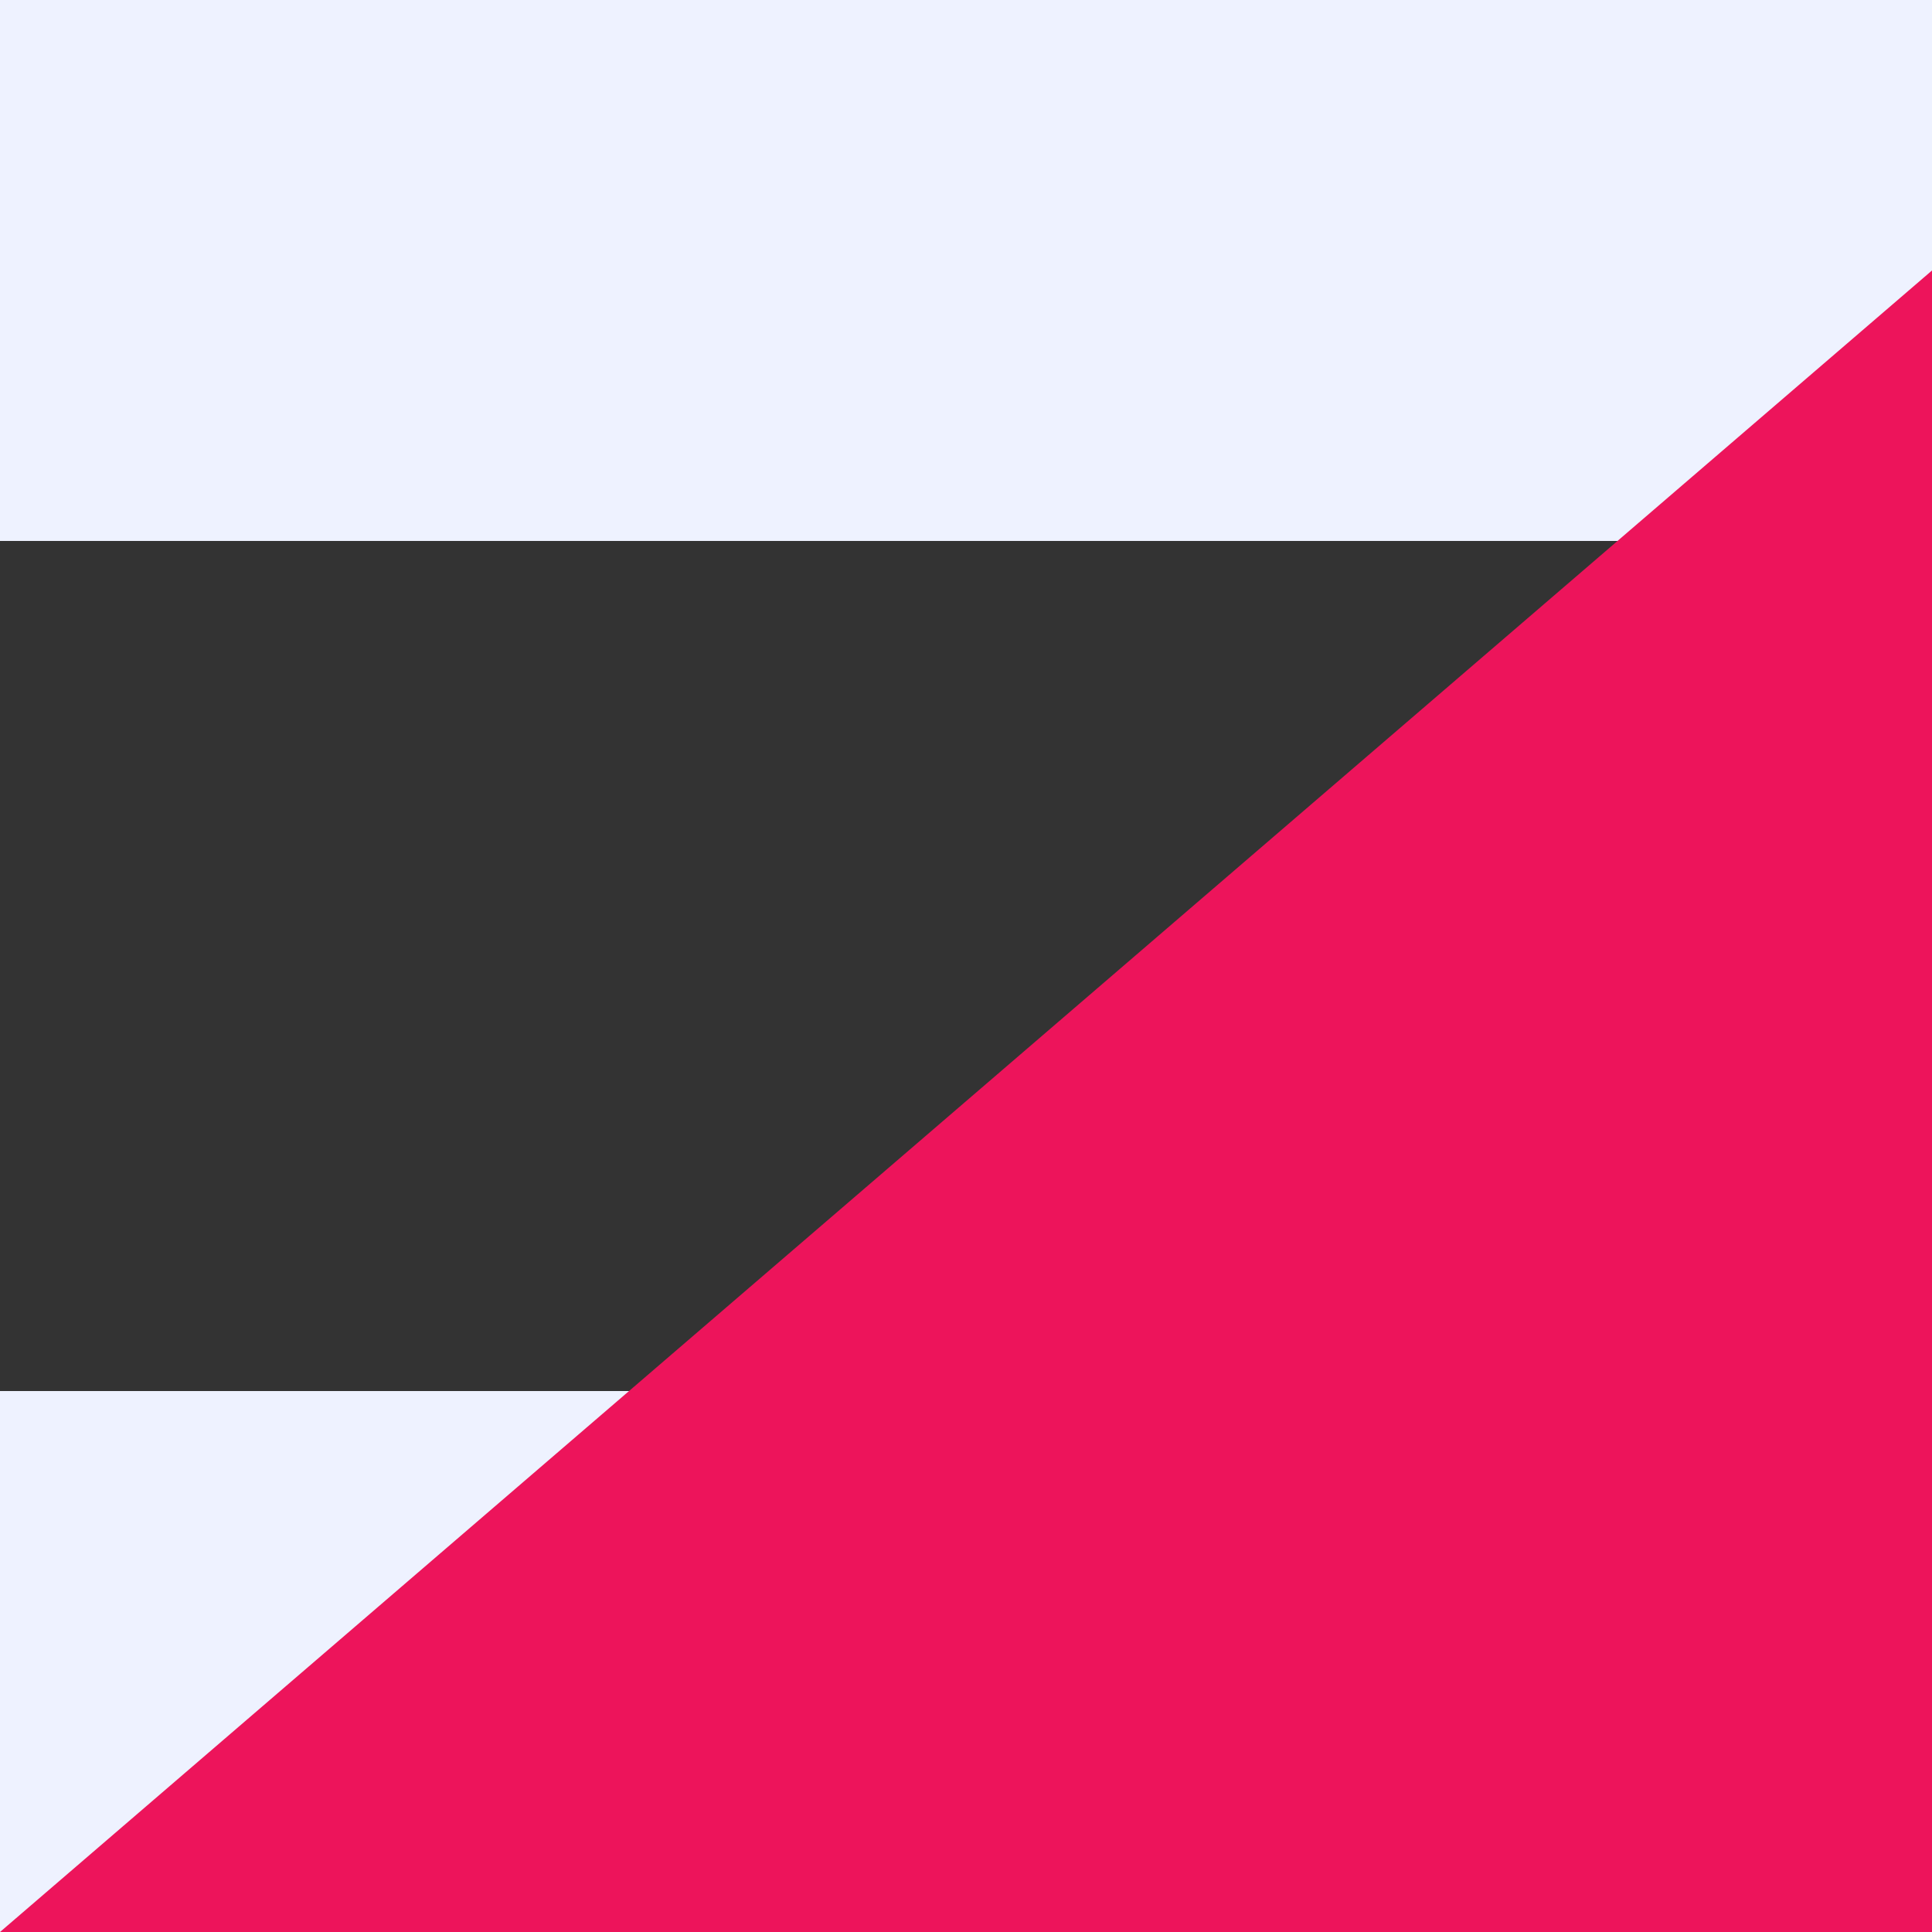 <svg width="50" height="50" viewBox="0 0 50 50" fill="none" xmlns="http://www.w3.org/2000/svg">
<rect x="0" y="0" width="50" height="50" fill="#333333" stroke="none"/>
<g clip-path="url(#clip0_7348_11348)">
<rect width="50" height="14" fill="#EEF2FF"/>
<rect y="36" width="50" height="14" fill="#EEF2FF"/>
<path d="M50 50H0L50 7V50Z" fill="#ED145B"/>
</g>
<defs>
<clipPath id="clip0_7348_11348">
<rect width="50" height="50" fill="white"/>
</clipPath>
</defs>
</svg>
